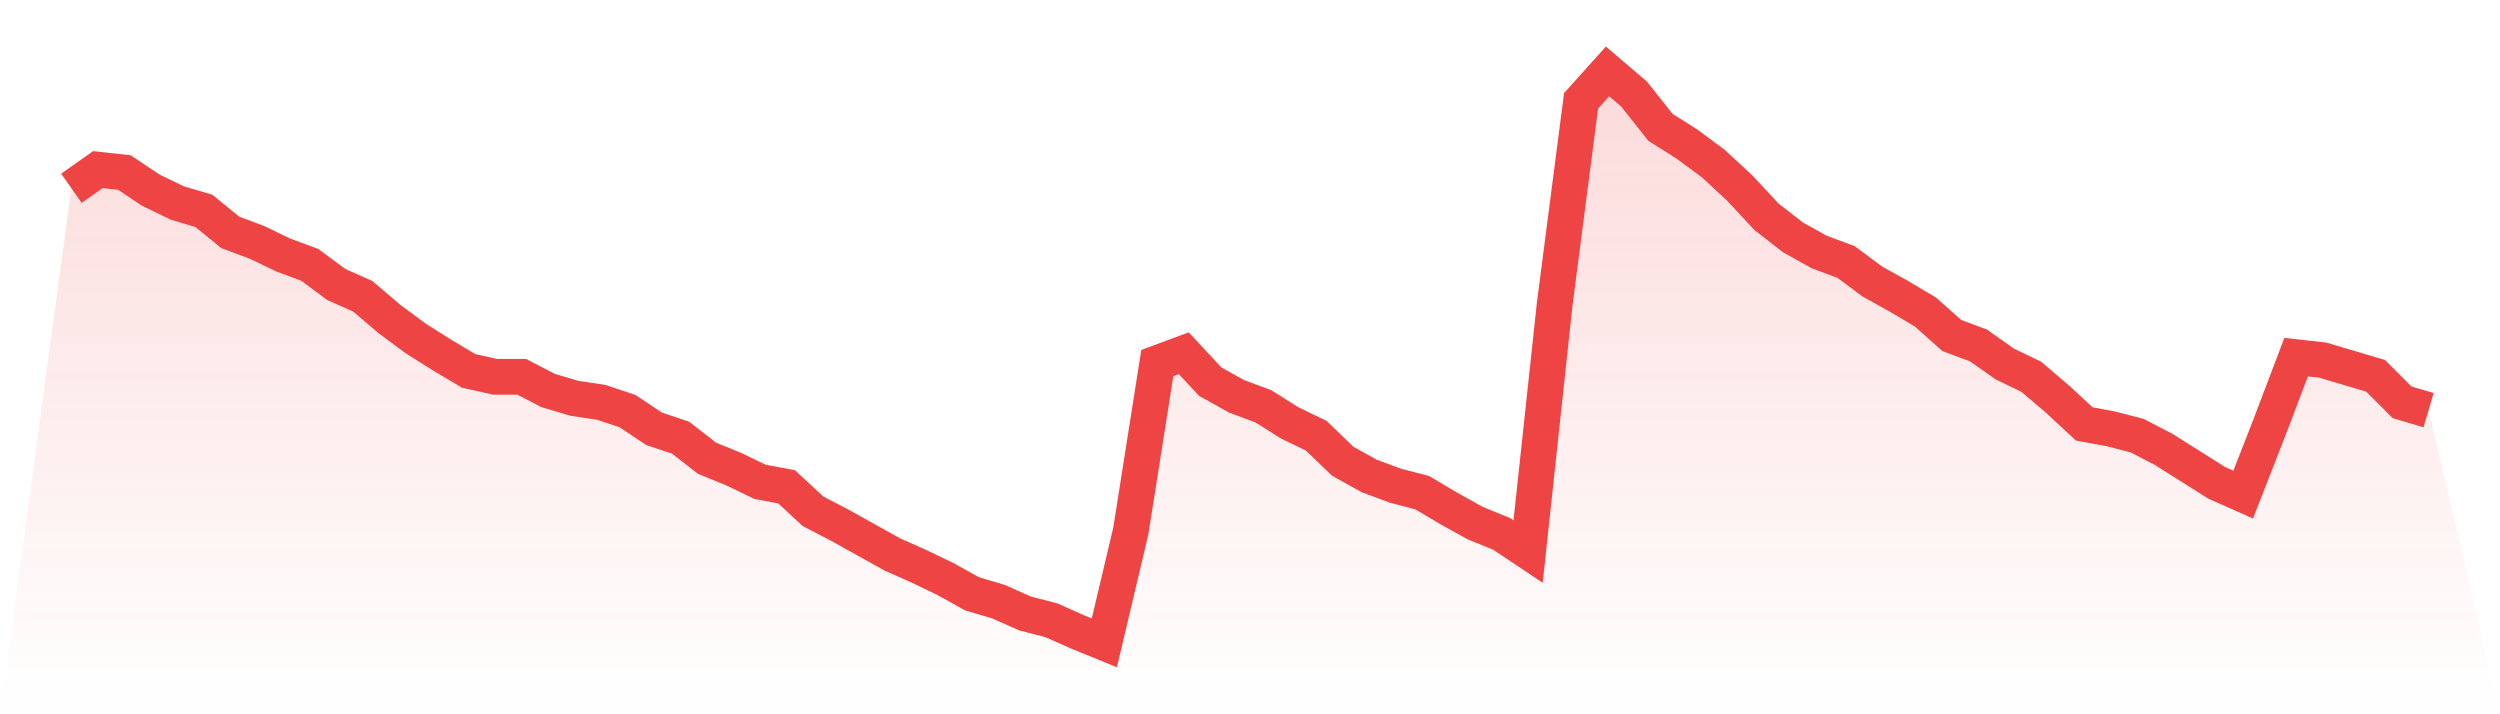 <svg viewBox="0 0 140 40" xmlns="http://www.w3.org/2000/svg">
<defs>
<linearGradient id="gradient" x1="0" x2="0" y1="0" y2="1">
<stop offset="0%" stop-color="#ef4444" stop-opacity="0.2"/>
<stop offset="100%" stop-color="#ef4444" stop-opacity="0"/>
</linearGradient>
</defs>
<path d="M4,10.543 L4,10.543 L5.483,9.498 L6.966,9.663 L8.449,10.653 L9.933,11.368 L11.416,11.808 L12.899,13.017 L14.382,13.567 L15.865,14.282 L17.348,14.832 L18.831,15.931 L20.315,16.591 L21.798,17.856 L23.281,18.955 L24.764,19.89 L26.247,20.77 L27.73,21.1 L29.213,21.1 L30.697,21.869 L32.18,22.309 L33.663,22.529 L35.146,23.024 L36.629,24.014 L38.112,24.509 L39.596,25.663 L41.079,26.268 L42.562,26.983 L44.045,27.258 L45.528,28.632 L47.011,29.402 L48.494,30.227 L49.978,31.052 L51.461,31.711 L52.944,32.426 L54.427,33.251 L55.91,33.691 L57.393,34.351 L58.876,34.735 L60.36,35.395 L61.843,36 L63.326,29.732 L64.809,20.33 L66.292,19.78 L67.775,21.375 L69.258,22.199 L70.742,22.749 L72.225,23.684 L73.708,24.399 L75.191,25.828 L76.674,26.653 L78.157,27.203 L79.64,27.588 L81.124,28.467 L82.607,29.292 L84.09,29.897 L85.573,30.887 L87.056,17.086 L88.539,5.649 L90.022,4 L91.506,5.265 L92.989,7.134 L94.472,8.069 L95.955,9.168 L97.438,10.543 L98.921,12.137 L100.404,13.292 L101.888,14.117 L103.371,14.667 L104.854,15.766 L106.337,16.591 L107.82,17.471 L109.303,18.79 L110.787,19.34 L112.27,20.385 L113.753,21.1 L115.236,22.364 L116.719,23.739 L118.202,24.014 L119.685,24.399 L121.169,25.168 L122.652,26.103 L124.135,27.038 L125.618,27.698 L127.101,23.904 L128.584,20 L130.067,20.165 L131.551,20.605 L133.034,21.045 L134.517,22.529 L136,22.969 L140,40 L0,40 z" fill="url(#gradient)"/>
<path d="M4,10.543 L4,10.543 L5.483,9.498 L6.966,9.663 L8.449,10.653 L9.933,11.368 L11.416,11.808 L12.899,13.017 L14.382,13.567 L15.865,14.282 L17.348,14.832 L18.831,15.931 L20.315,16.591 L21.798,17.856 L23.281,18.955 L24.764,19.89 L26.247,20.77 L27.73,21.1 L29.213,21.1 L30.697,21.869 L32.18,22.309 L33.663,22.529 L35.146,23.024 L36.629,24.014 L38.112,24.509 L39.596,25.663 L41.079,26.268 L42.562,26.983 L44.045,27.258 L45.528,28.632 L47.011,29.402 L48.494,30.227 L49.978,31.052 L51.461,31.711 L52.944,32.426 L54.427,33.251 L55.91,33.691 L57.393,34.351 L58.876,34.735 L60.36,35.395 L61.843,36 L63.326,29.732 L64.809,20.33 L66.292,19.78 L67.775,21.375 L69.258,22.199 L70.742,22.749 L72.225,23.684 L73.708,24.399 L75.191,25.828 L76.674,26.653 L78.157,27.203 L79.64,27.588 L81.124,28.467 L82.607,29.292 L84.09,29.897 L85.573,30.887 L87.056,17.086 L88.539,5.649 L90.022,4 L91.506,5.265 L92.989,7.134 L94.472,8.069 L95.955,9.168 L97.438,10.543 L98.921,12.137 L100.404,13.292 L101.888,14.117 L103.371,14.667 L104.854,15.766 L106.337,16.591 L107.82,17.471 L109.303,18.79 L110.787,19.34 L112.27,20.385 L113.753,21.1 L115.236,22.364 L116.719,23.739 L118.202,24.014 L119.685,24.399 L121.169,25.168 L122.652,26.103 L124.135,27.038 L125.618,27.698 L127.101,23.904 L128.584,20 L130.067,20.165 L131.551,20.605 L133.034,21.045 L134.517,22.529 L136,22.969" fill="none" stroke="#ef4444" stroke-width="2"/>
</svg>